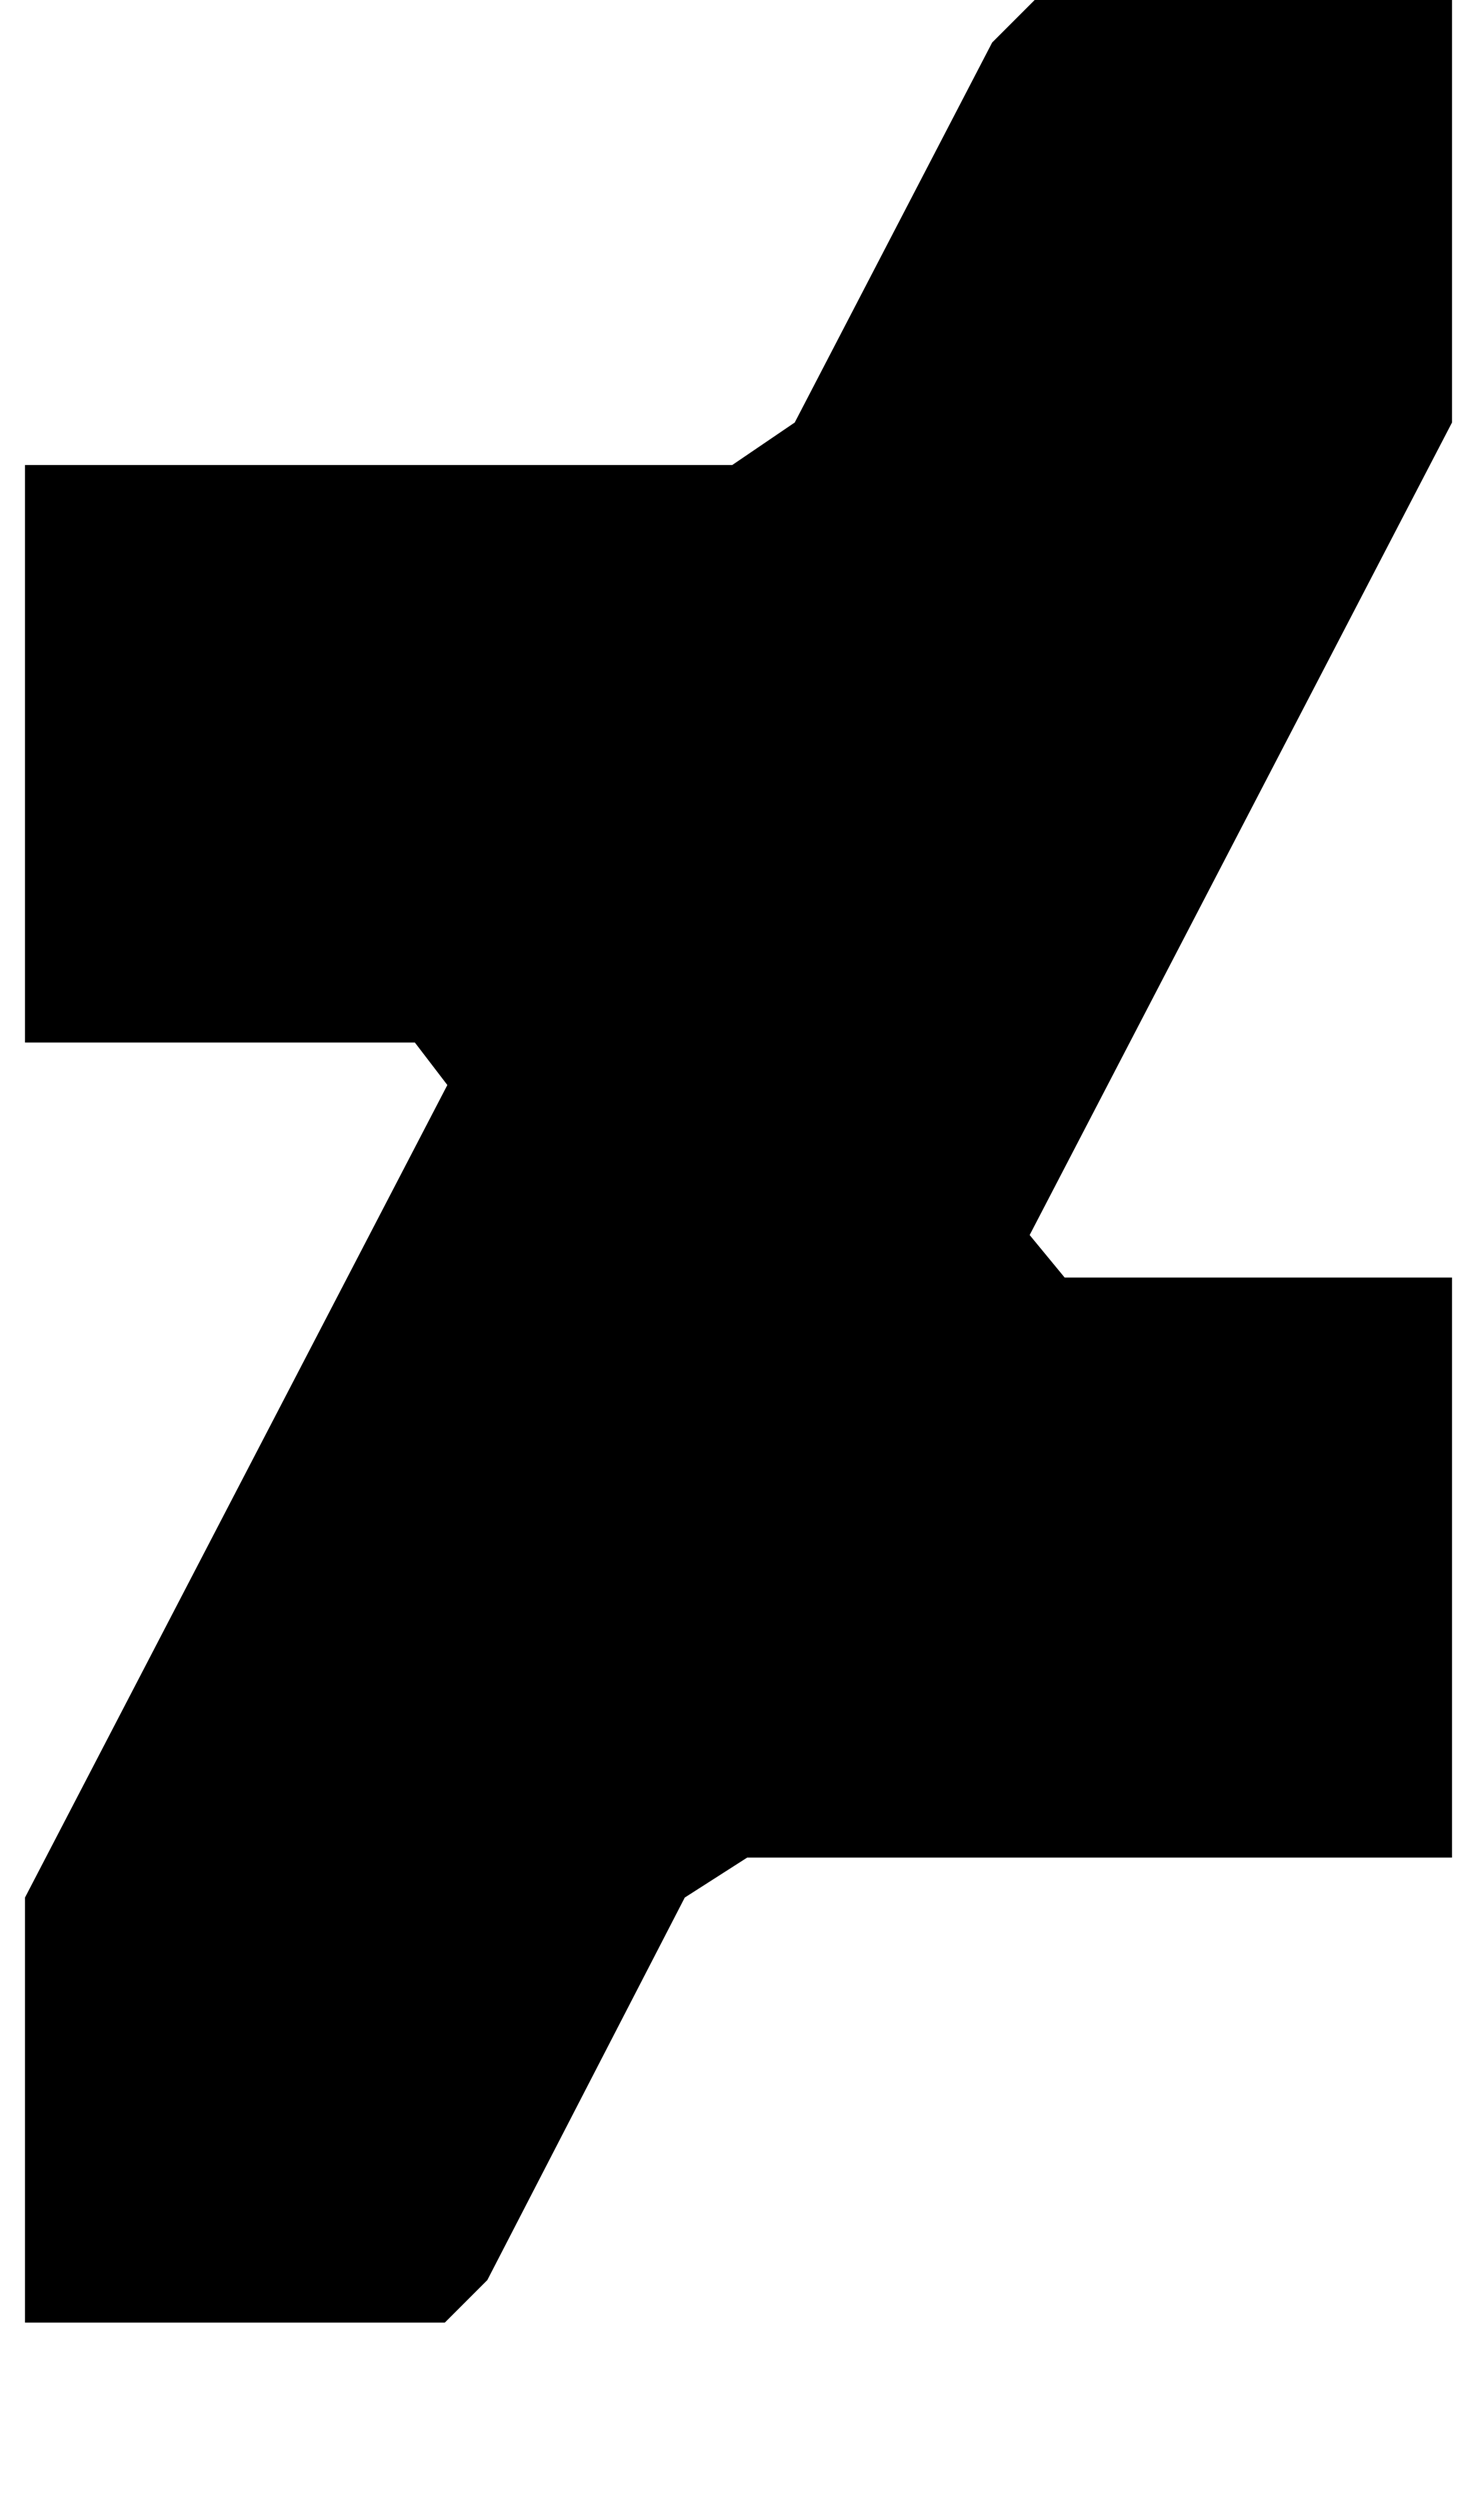 <?xml version="1.0" standalone="no"?>
<!DOCTYPE svg PUBLIC "-//W3C//DTD SVG 1.1//EN" "http://www.w3.org/Graphics/SVG/1.1/DTD/svg11.dtd" >
<svg xmlns="http://www.w3.org/2000/svg" xmlns:xlink="http://www.w3.org/1999/xlink" version="1.1" viewBox="-10 0 591 1000">
   <path fill="currentColor"
d="M571 169l-169 325l14 17h155v232h-282l-25 16l-79 153l-17 17h-168v-170l169 -325l-13 -17h-156v-231h283l25 -17l79 -152l17 -17h167v169z" />
</svg>

